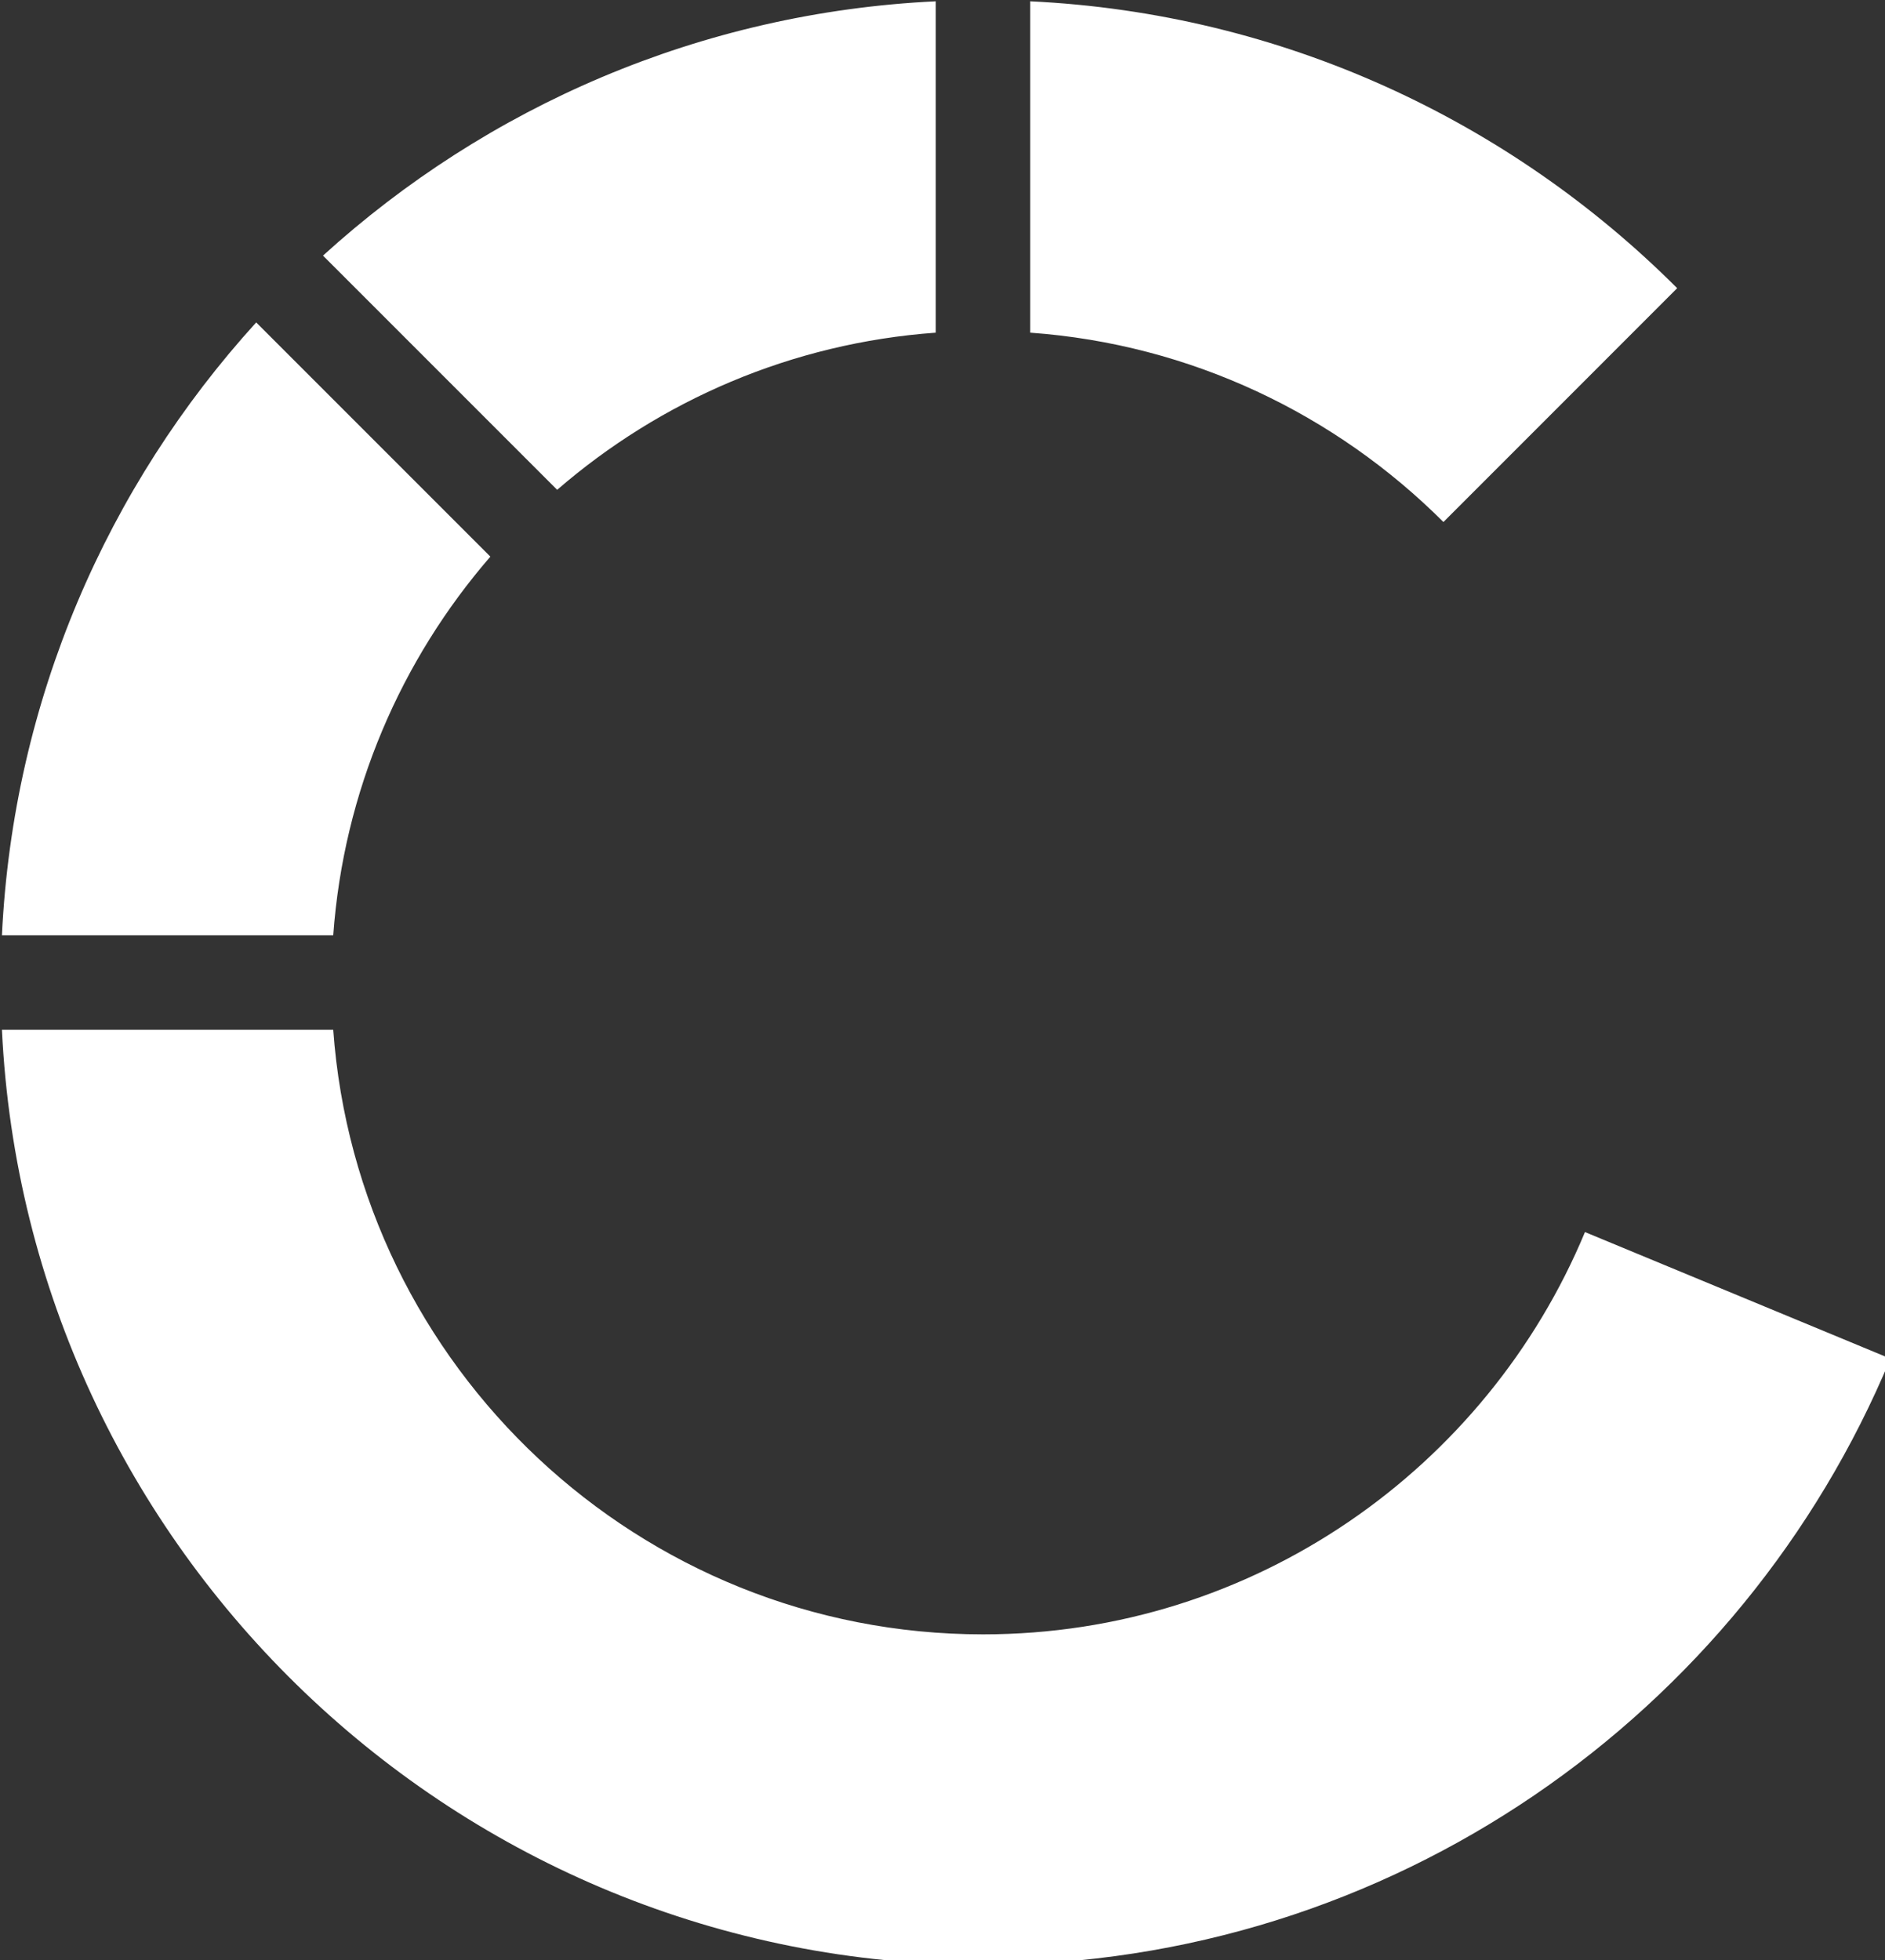 <?xml version="1.0" encoding="UTF-8" standalone="no"?>
<svg xmlns="http://www.w3.org/2000/svg" xmlns:svg="http://www.w3.org/2000/svg" width="53.257mm" height="55.368mm" viewBox="0 0 53.257 55.368" id="svg1">
  <rect x="0" y="0" width="53.257" height="55.368" fill="#333333" stroke="none"/>
  <defs id="defs1">
    <clipPath clipPathUnits="userSpaceOnUse" id="clipPath5">
      <path d="M 0,384.564 H 916.83 V 0 H 0 Z" transform="matrix(1.333,0,0,-1.333,0,512.752)" id="path5"/>
    </clipPath>
    <clipPath clipPathUnits="userSpaceOnUse" id="clipPath1">
      <path d="M -141.732,175.748 H 141.732 V -175.748 H -141.732 Z" transform="translate(-5.2407293e-6)" id="path1"/>
    </clipPath>
    <clipPath clipPathUnits="userSpaceOnUse" id="clipPath2">
      <path d="M -141.732,175.748 H 141.732 V -175.748 H -141.732 Z" transform="translate(-0.003,-107.885)" id="path2"/>
    </clipPath>
  </defs>
  <g id="layer1" transform="translate(-93.946,-97.762)">
    <g id="g4" clip-path="url(#clipPath5)" transform="matrix(0.265,0,0,0.265,54.063,65.478)">
      <path d="M 0,0 C 59.01,0 109.715,-36.213 131.08,-87.58 L 86.958,-105.863 C 72.784,-71.783 39.15,-47.755 0,-47.755 c -49.616,0 -90.362,-38.585 -93.874,-87.321 h -47.861 C -138.162,-59.989 -75.957,0 0,0 m 6.819,-283.632 v 47.862 c 23.235,1.673 44.15,11.823 59.69,27.35 l 33.77,-33.774 C 76.088,-266.381 43.229,-281.9 6.819,-283.632 m -111.822,46.381 c -21.487,23.639 -35.116,54.538 -36.733,88.531 h 47.862 c 1.5,-20.833 9.801,-39.801 22.7,-54.702 z m 98.178,-46.381 v 47.862 c -20.833,1.5 -39.8,9.801 -54.701,22.7 l -33.829,-33.829 c 23.639,-21.487 54.537,-35.116 88.53,-36.733" style="fill:#ffffff;fill-opacity:1;fill-rule:nonzero;stroke:none" transform="matrix(0.738,0,0,0.738,255.309,331.286)" clip-path="url(#clipPath2)" id="path4"/>
    </g>
  </g>
</svg>
